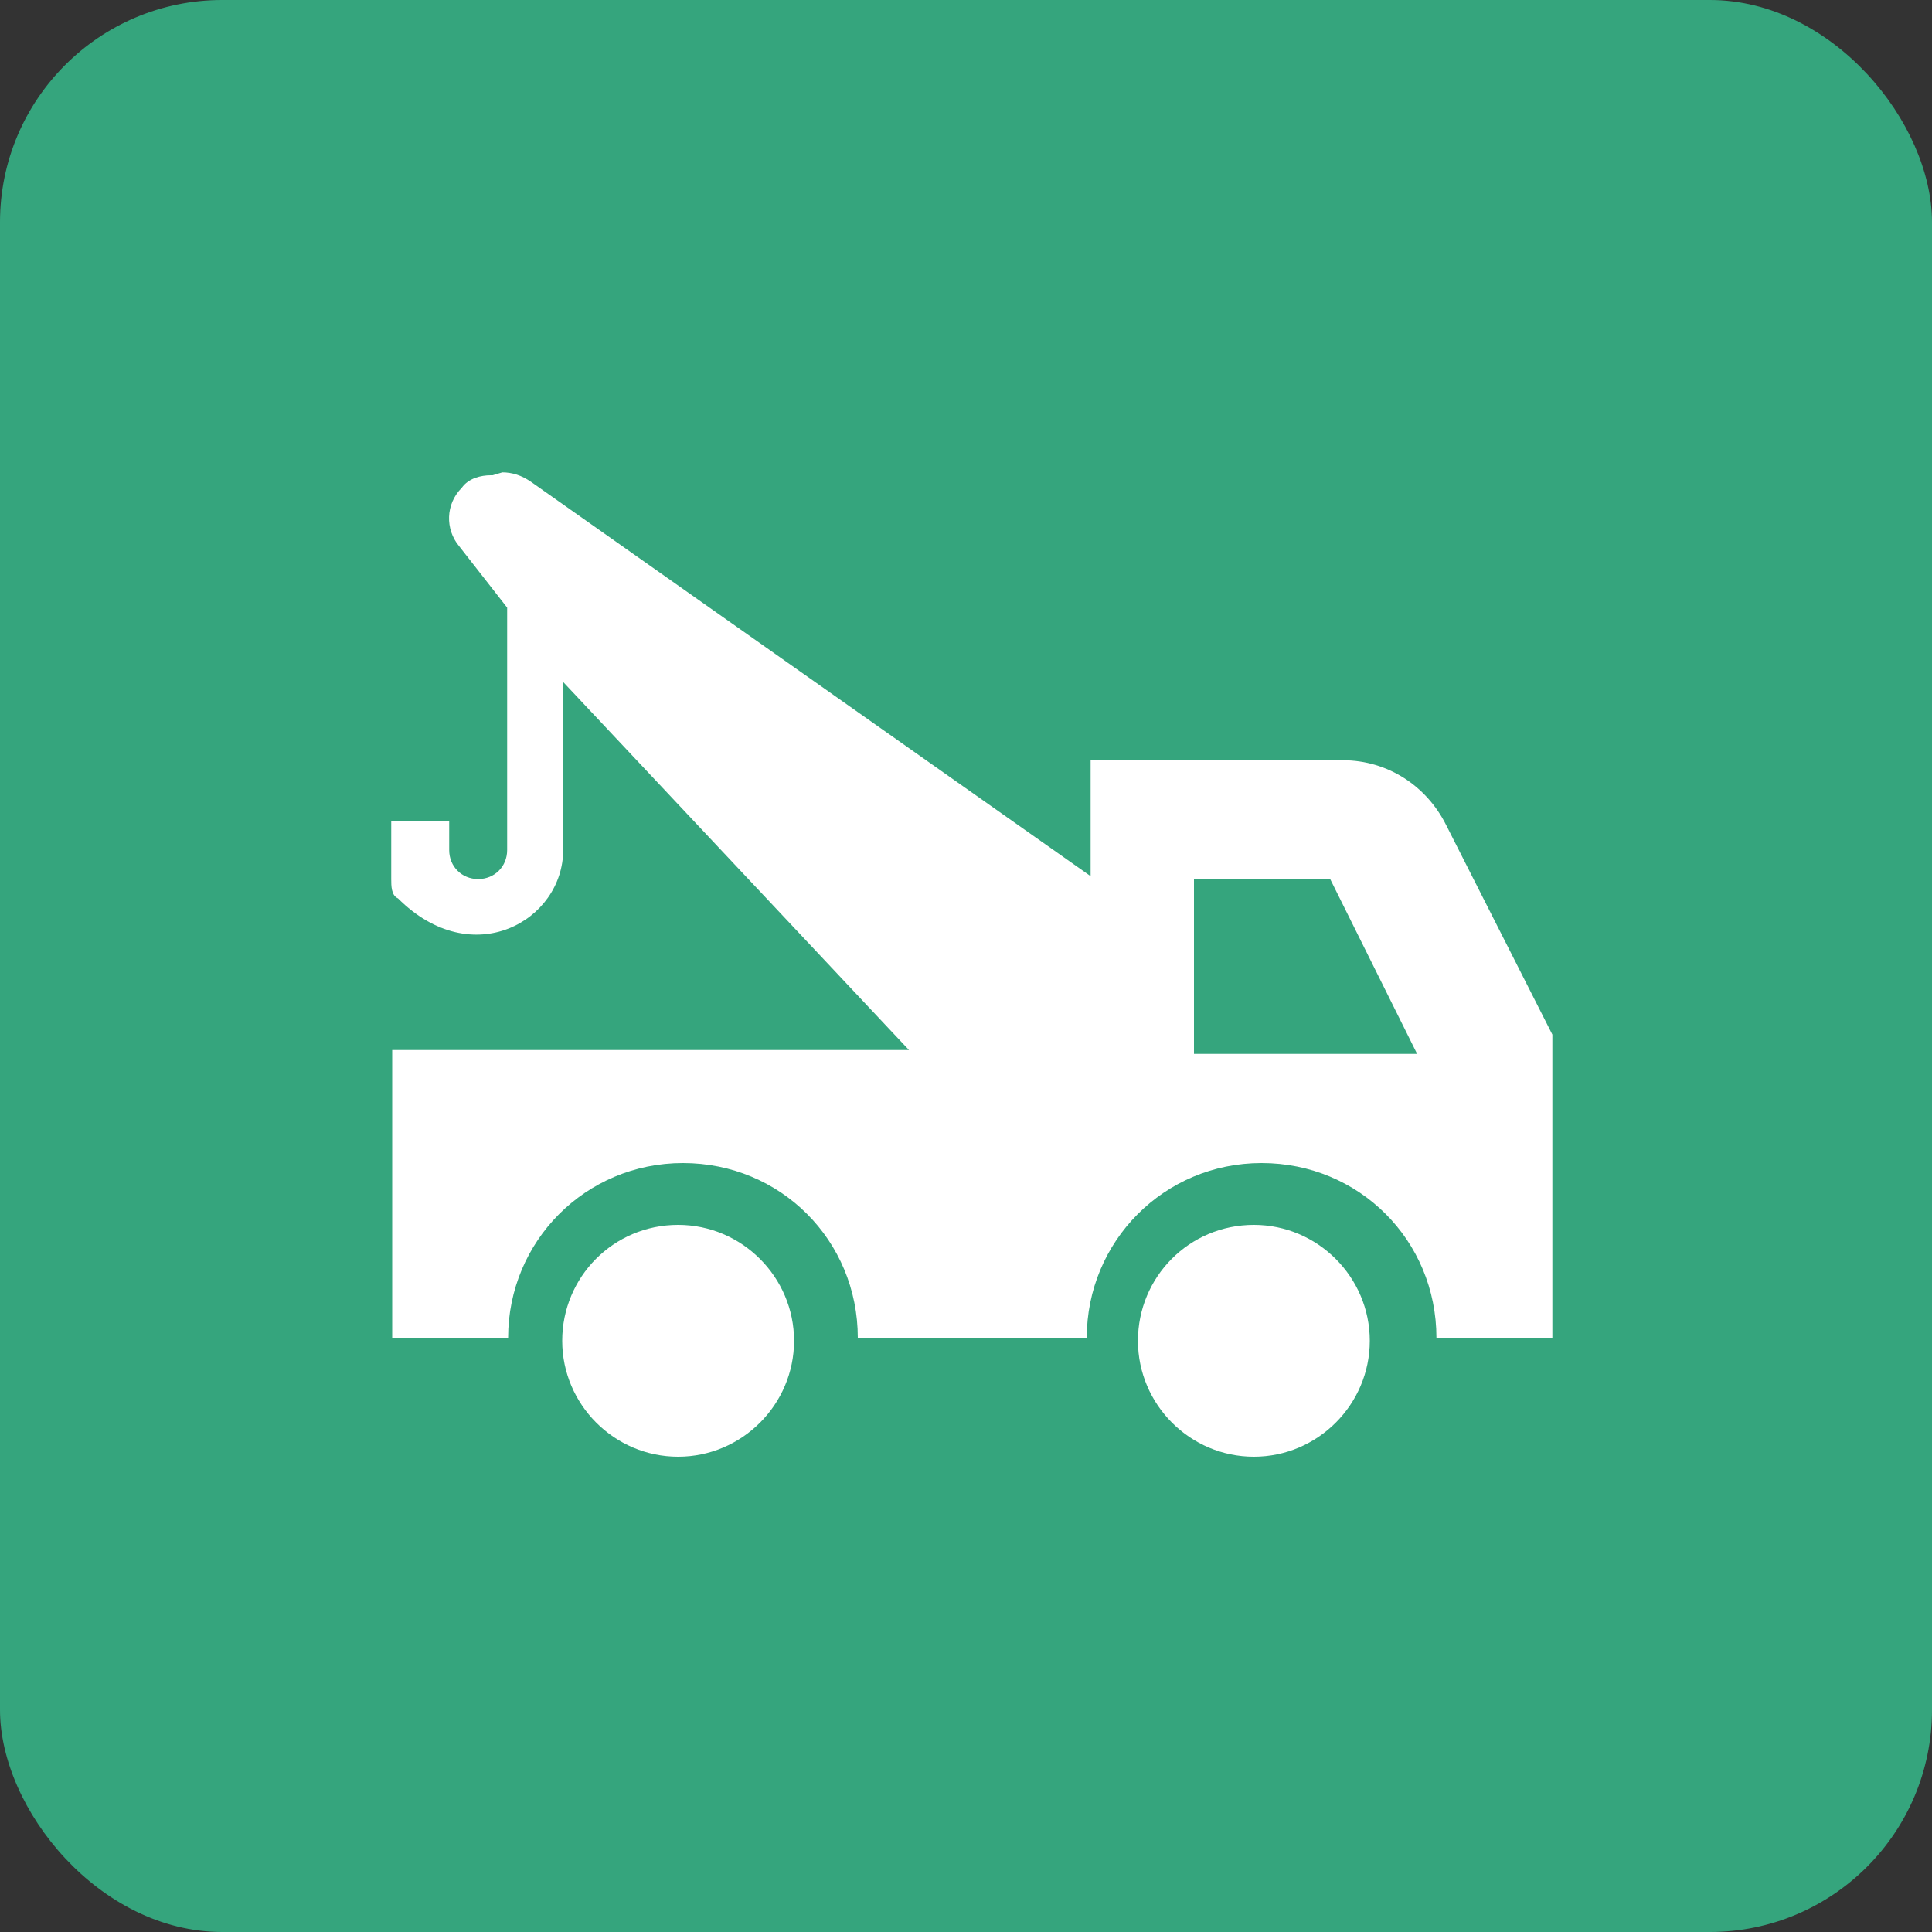 <svg xmlns="http://www.w3.org/2000/svg" id="Calque_1" data-name="Calque 1" viewBox="0 0 200 200"><rect x="0" y="0" width="200" height="200" fill="#333333" stroke="none"/><defs><style>      .cls-1 {        fill: #35a57d;      }      .cls-1, .cls-2 {        stroke-width: 0px;      }      .cls-2 {        fill: #fff;      }    </style></defs><rect class="cls-1" width="200" height="200" rx="23" ry="23"></rect><path class="cls-2" d="M50.8,49.2c-1,0-2.3.3-3,1.3-1.7,1.7-1.7,4.3-.3,6l5,6.4v25.1c0,1.7-1.3,3-3,3s-3-1.3-3-3v-3h-6v6c0,.7,0,1.7.7,2,7.7,7.7,17.1,2.3,17.1-5v-17.4l35.8,38.1h-53.5v29.8h12c0-10,8-18.1,18.1-18.1s18.1,8,18.1,18.1h23.7c0-10,8-18.1,18.1-18.1s18.1,8,18.1,18.1h12v-31.4l-11-21.7c-2-4-6-6.7-10.7-6.7h-26.1v12l-57.9-40.8c-1-.7-2-1-3-1l-1,.3h-.2ZM123.7,91h14l9,18.1h-23.1v-18.1h0ZM70.2,126.8c-6.7,0-12,5.4-12,12s5.4,12,12,12,12-5.4,12-12-5.4-12-12-12ZM129.8,126.8c-6.7,0-12,5.4-12,12s5.4,12,12,12,12-5.4,12-12-5.4-12-12-12Z"></path></svg>